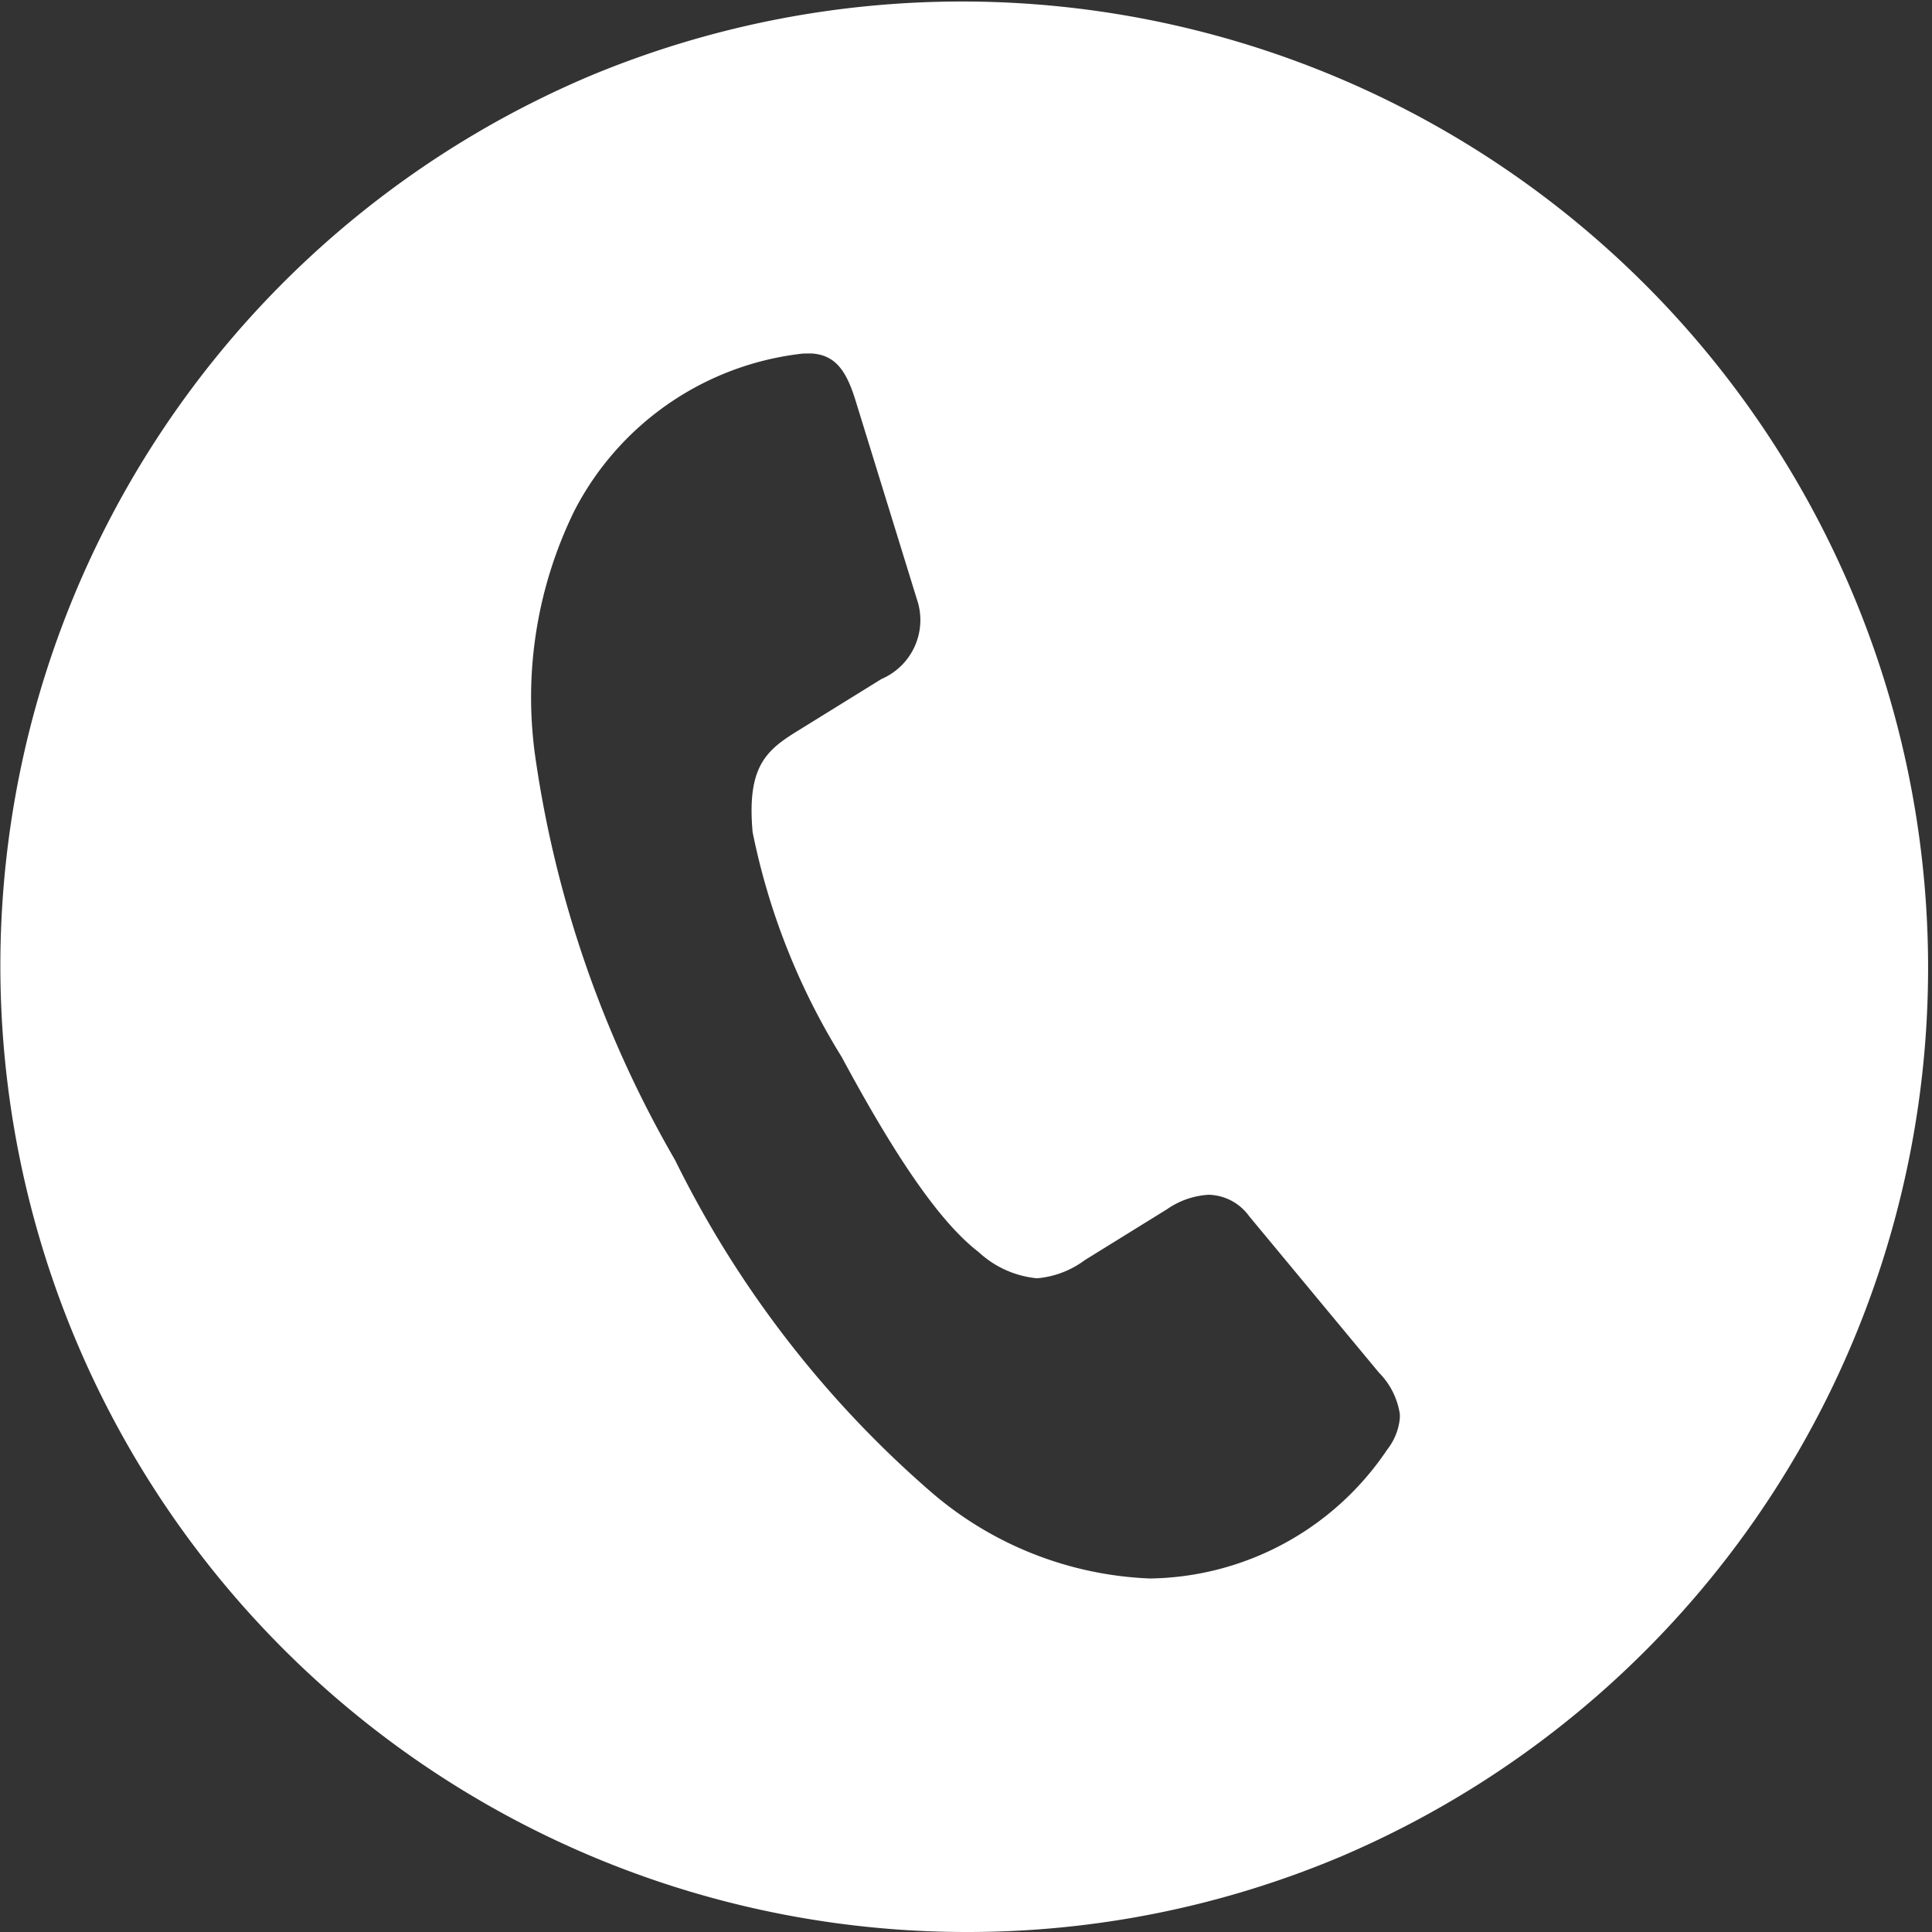 <svg xmlns="http://www.w3.org/2000/svg" width="47" height="47" viewBox="0 0 47 47">
  <rect x="0" y="0" width="47" height="47" fill="#333333" stroke="none"/>
  <path id="Exclusion_2" data-name="Exclusion 2" d="M23.5,47A23.506,23.506,0,0,1,14.353,1.847,23.506,23.506,0,0,1,32.647,45.153,23.353,23.353,0,0,1,23.5,47ZM19.583,8.6c-.057,0-.118.008-.181.017a7.139,7.139,0,0,0-5.421,3.793,10.305,10.305,0,0,0-.956,6.023,27.3,27.3,0,0,0,3.4,9.793,25.694,25.694,0,0,0,6.207,8.054,8.667,8.667,0,0,0,5.343,2.12,7.061,7.061,0,0,0,5.77-3.133,1.46,1.46,0,0,0,.309-.766v-.1a1.818,1.818,0,0,0-.51-1.011l-3.153-3.8a1.252,1.252,0,0,0-.984-.525,1.968,1.968,0,0,0-1.015.351l-2,1.238a2.27,2.27,0,0,1-1.163.443,2.416,2.416,0,0,1-1.419-.636c-.912-.7-1.971-2.213-3.333-4.746a16.589,16.589,0,0,1-2.168-5.472c-.144-1.614.338-2,1.137-2.488l2-1.238a1.56,1.56,0,0,0,.858-1.943l-1.49-4.827c-.212-.685-.467-1.116-1.078-1.148Z" fill="#fff"/>
</svg>
